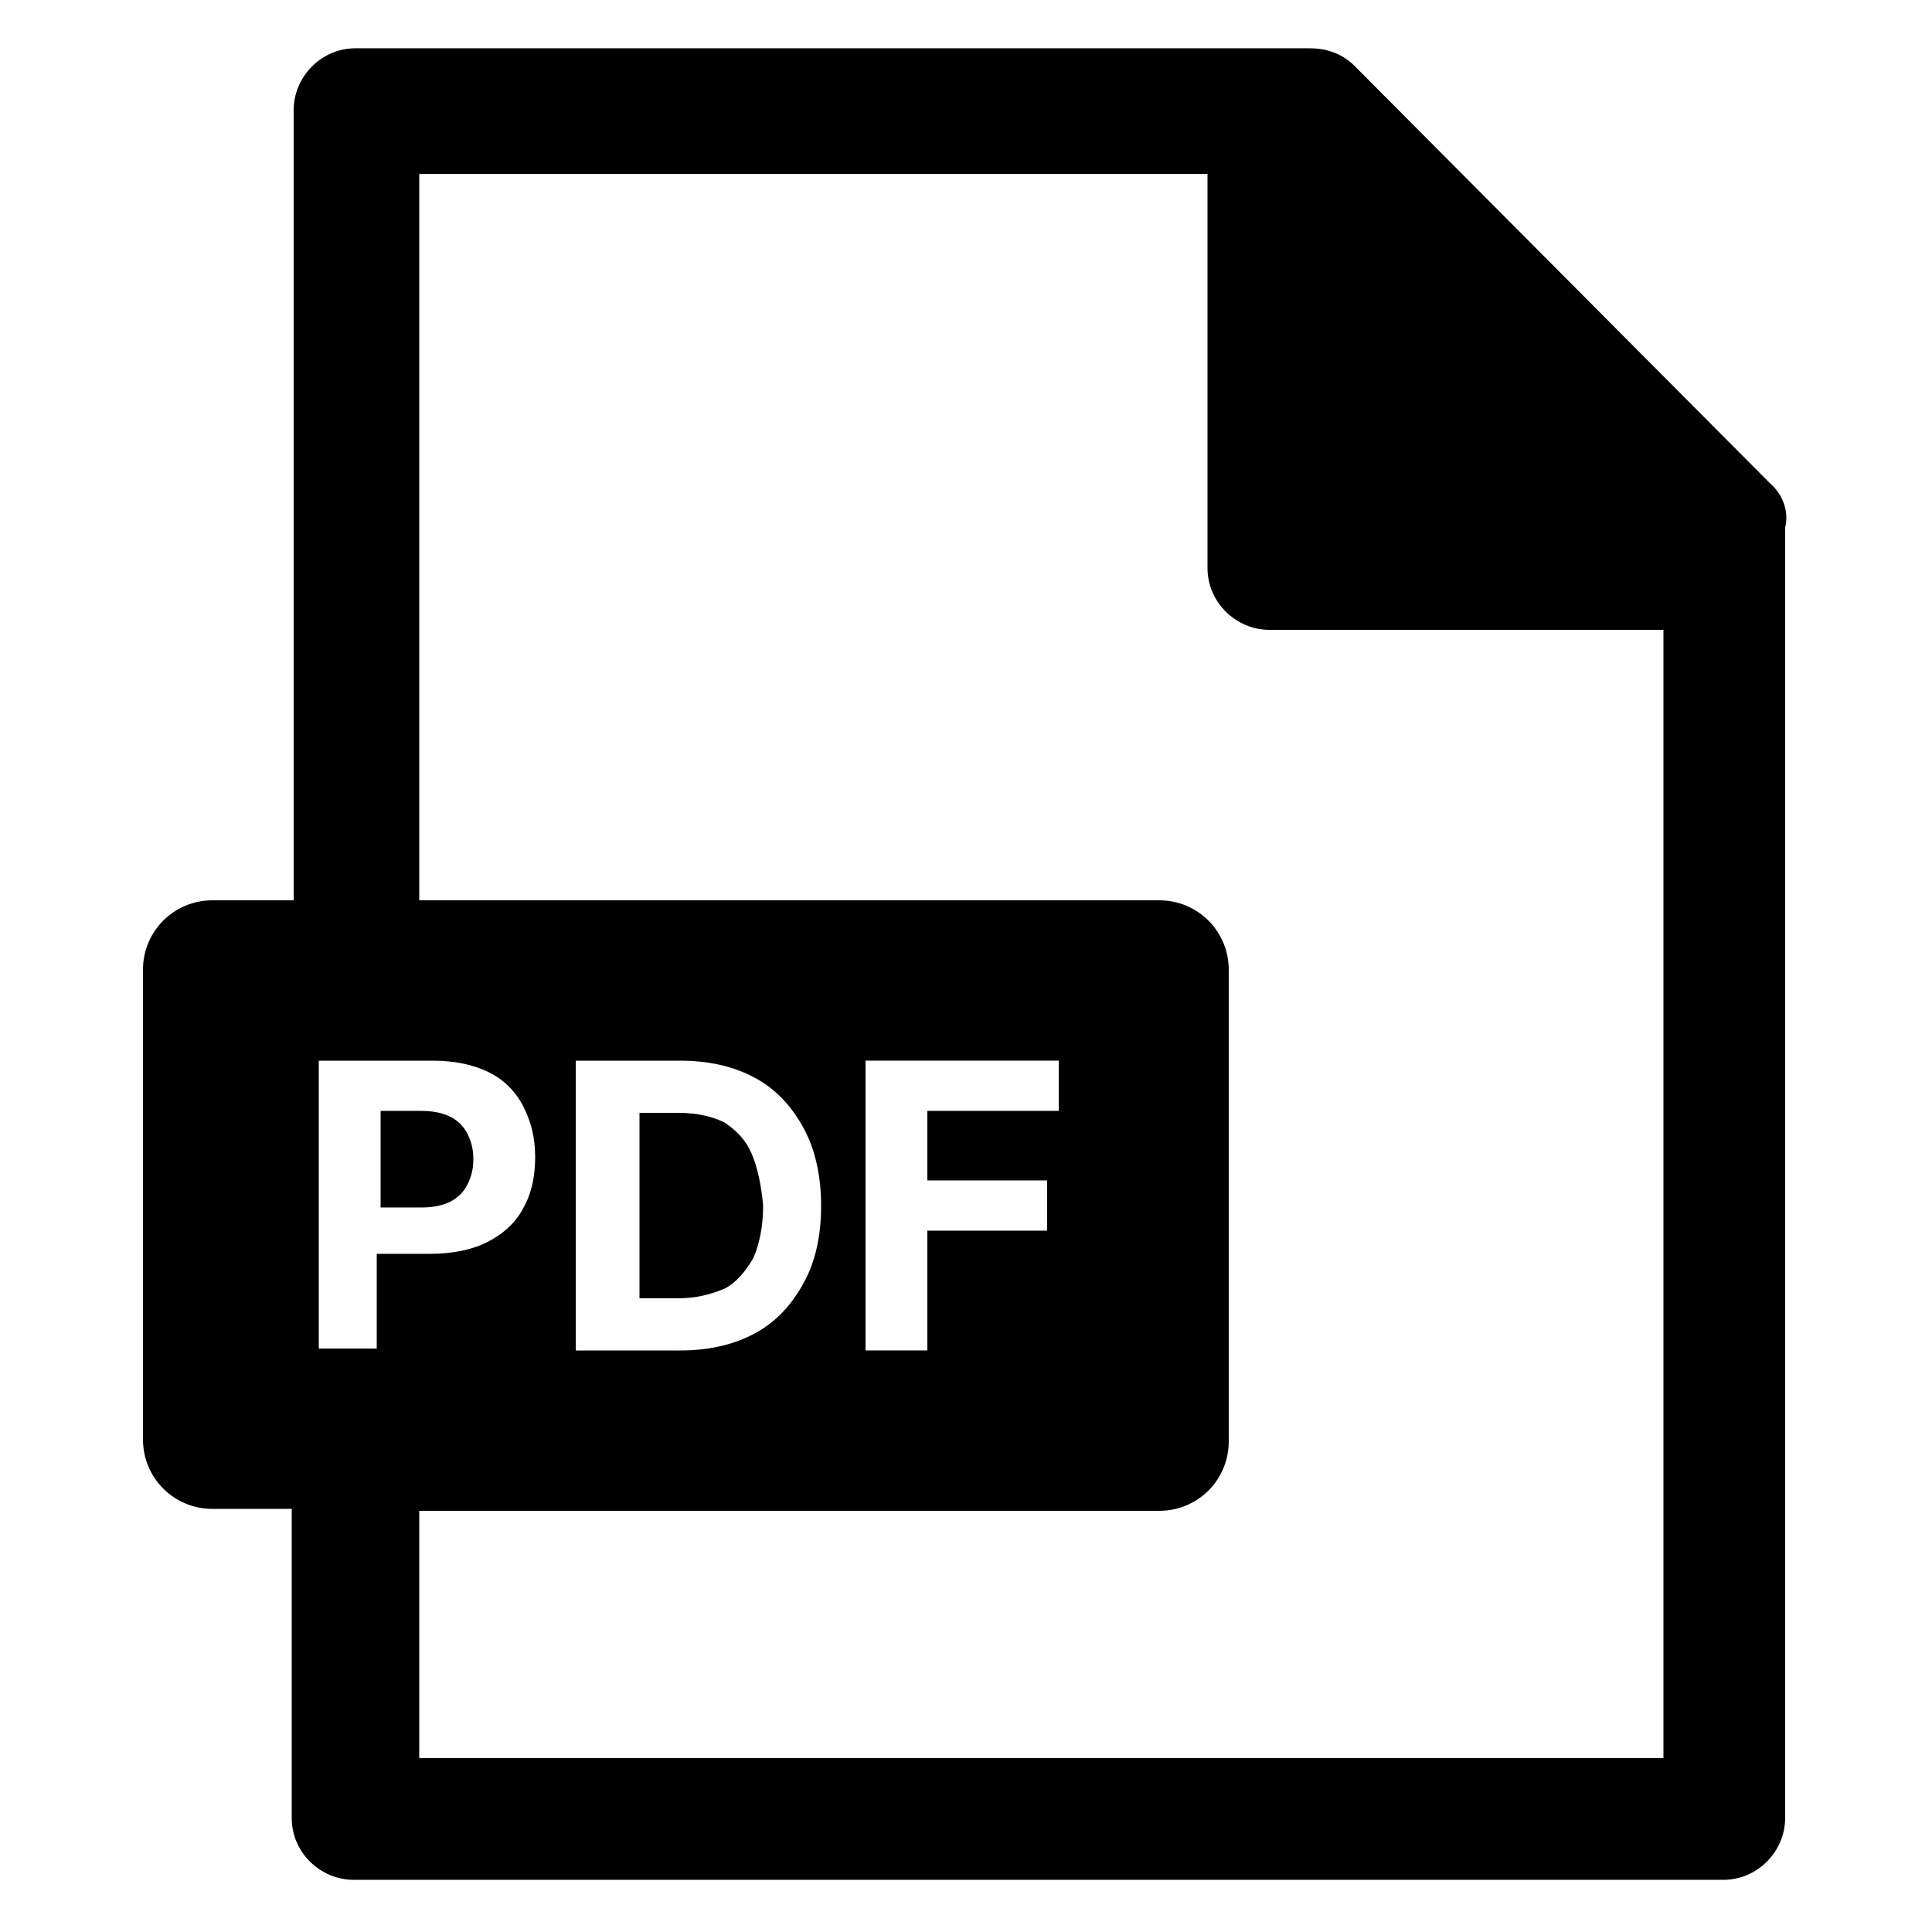 <?xml version="1.0" encoding="UTF-8"?>
<svg width="1200pt" height="1200pt" version="1.1" viewBox="0 0 1200 1200" xmlns="http://www.w3.org/2000/svg">
 <path d="m261.6 750c7.199 0 13.199-1.199 18-3.602 4.801-2.398 8.398-6 10.801-10.801 2.398-4.801 3.602-9.602 3.602-15.602s-1.199-10.801-3.602-15.602c-2.398-4.801-6-8.398-10.801-10.801-4.801-2.398-10.801-3.602-18-3.602h-25.199v60z"/>
 <path d="m466.8 716.4c-3.602-8.398-9.602-14.398-16.801-19.199-7.199-3.602-16.801-6-28.801-6h-24v115.2h24c10.801 0 20.398-2.398 28.801-6 7.199-3.602 13.199-10.801 18-19.199 3.602-8.398 6-19.199 6-32.398-1.199-13.199-3.602-24-7.199-32.402z"/>
 <path d="m1099.2 300-258-259.2c-7.199-7.199-16.801-10.801-27.602-10.801h-592.8c-21.602 0-38.398 18-38.398 38.398v490.8h-50.402c-24 0-43.199 19.199-43.199 43.199v291.6c0 24 19.199 43.199 43.199 43.199h49.199v192c0 21.602 18 38.398 38.398 38.398h850.8c21.602 0 38.398-18 38.398-38.398l0.004-801.6c2.398-9.602-1.199-20.402-9.602-27.602zm-901.2 538.8v-180h70.801c13.199 0 25.199 2.398 34.801 7.199 9.602 4.801 16.801 12 21.602 21.602 4.801 9.602 7.199 19.199 7.199 31.199s-2.398 22.801-7.199 31.199c-4.801 9.602-13.199 16.801-22.801 21.602-9.602 4.801-21.602 7.199-36 7.199h-32.398v58.801h-36.004zm835.2 253.2h-772.8v-153.6h459.6c24 0 43.199-19.199 43.199-43.199v-292.8c0-24-19.199-43.199-43.199-43.199h-459.6v-451.2h489.6v244.8c0 21.602 18 38.398 38.398 38.398h244.8zm-675.6-253.2v-180h64.801c18 0 33.602 3.602 46.801 10.801 13.199 7.199 22.801 18 30 31.199s10.801 30 10.801 48c0 19.199-3.602 34.801-10.801 48s-16.801 24-30 31.199-28.801 10.801-46.801 10.801zm292.8-105.6v31.199h-74.398v74.398h-38.398v-180h120v31.199l-81.602 0.004v43.199z"/>
</svg>
